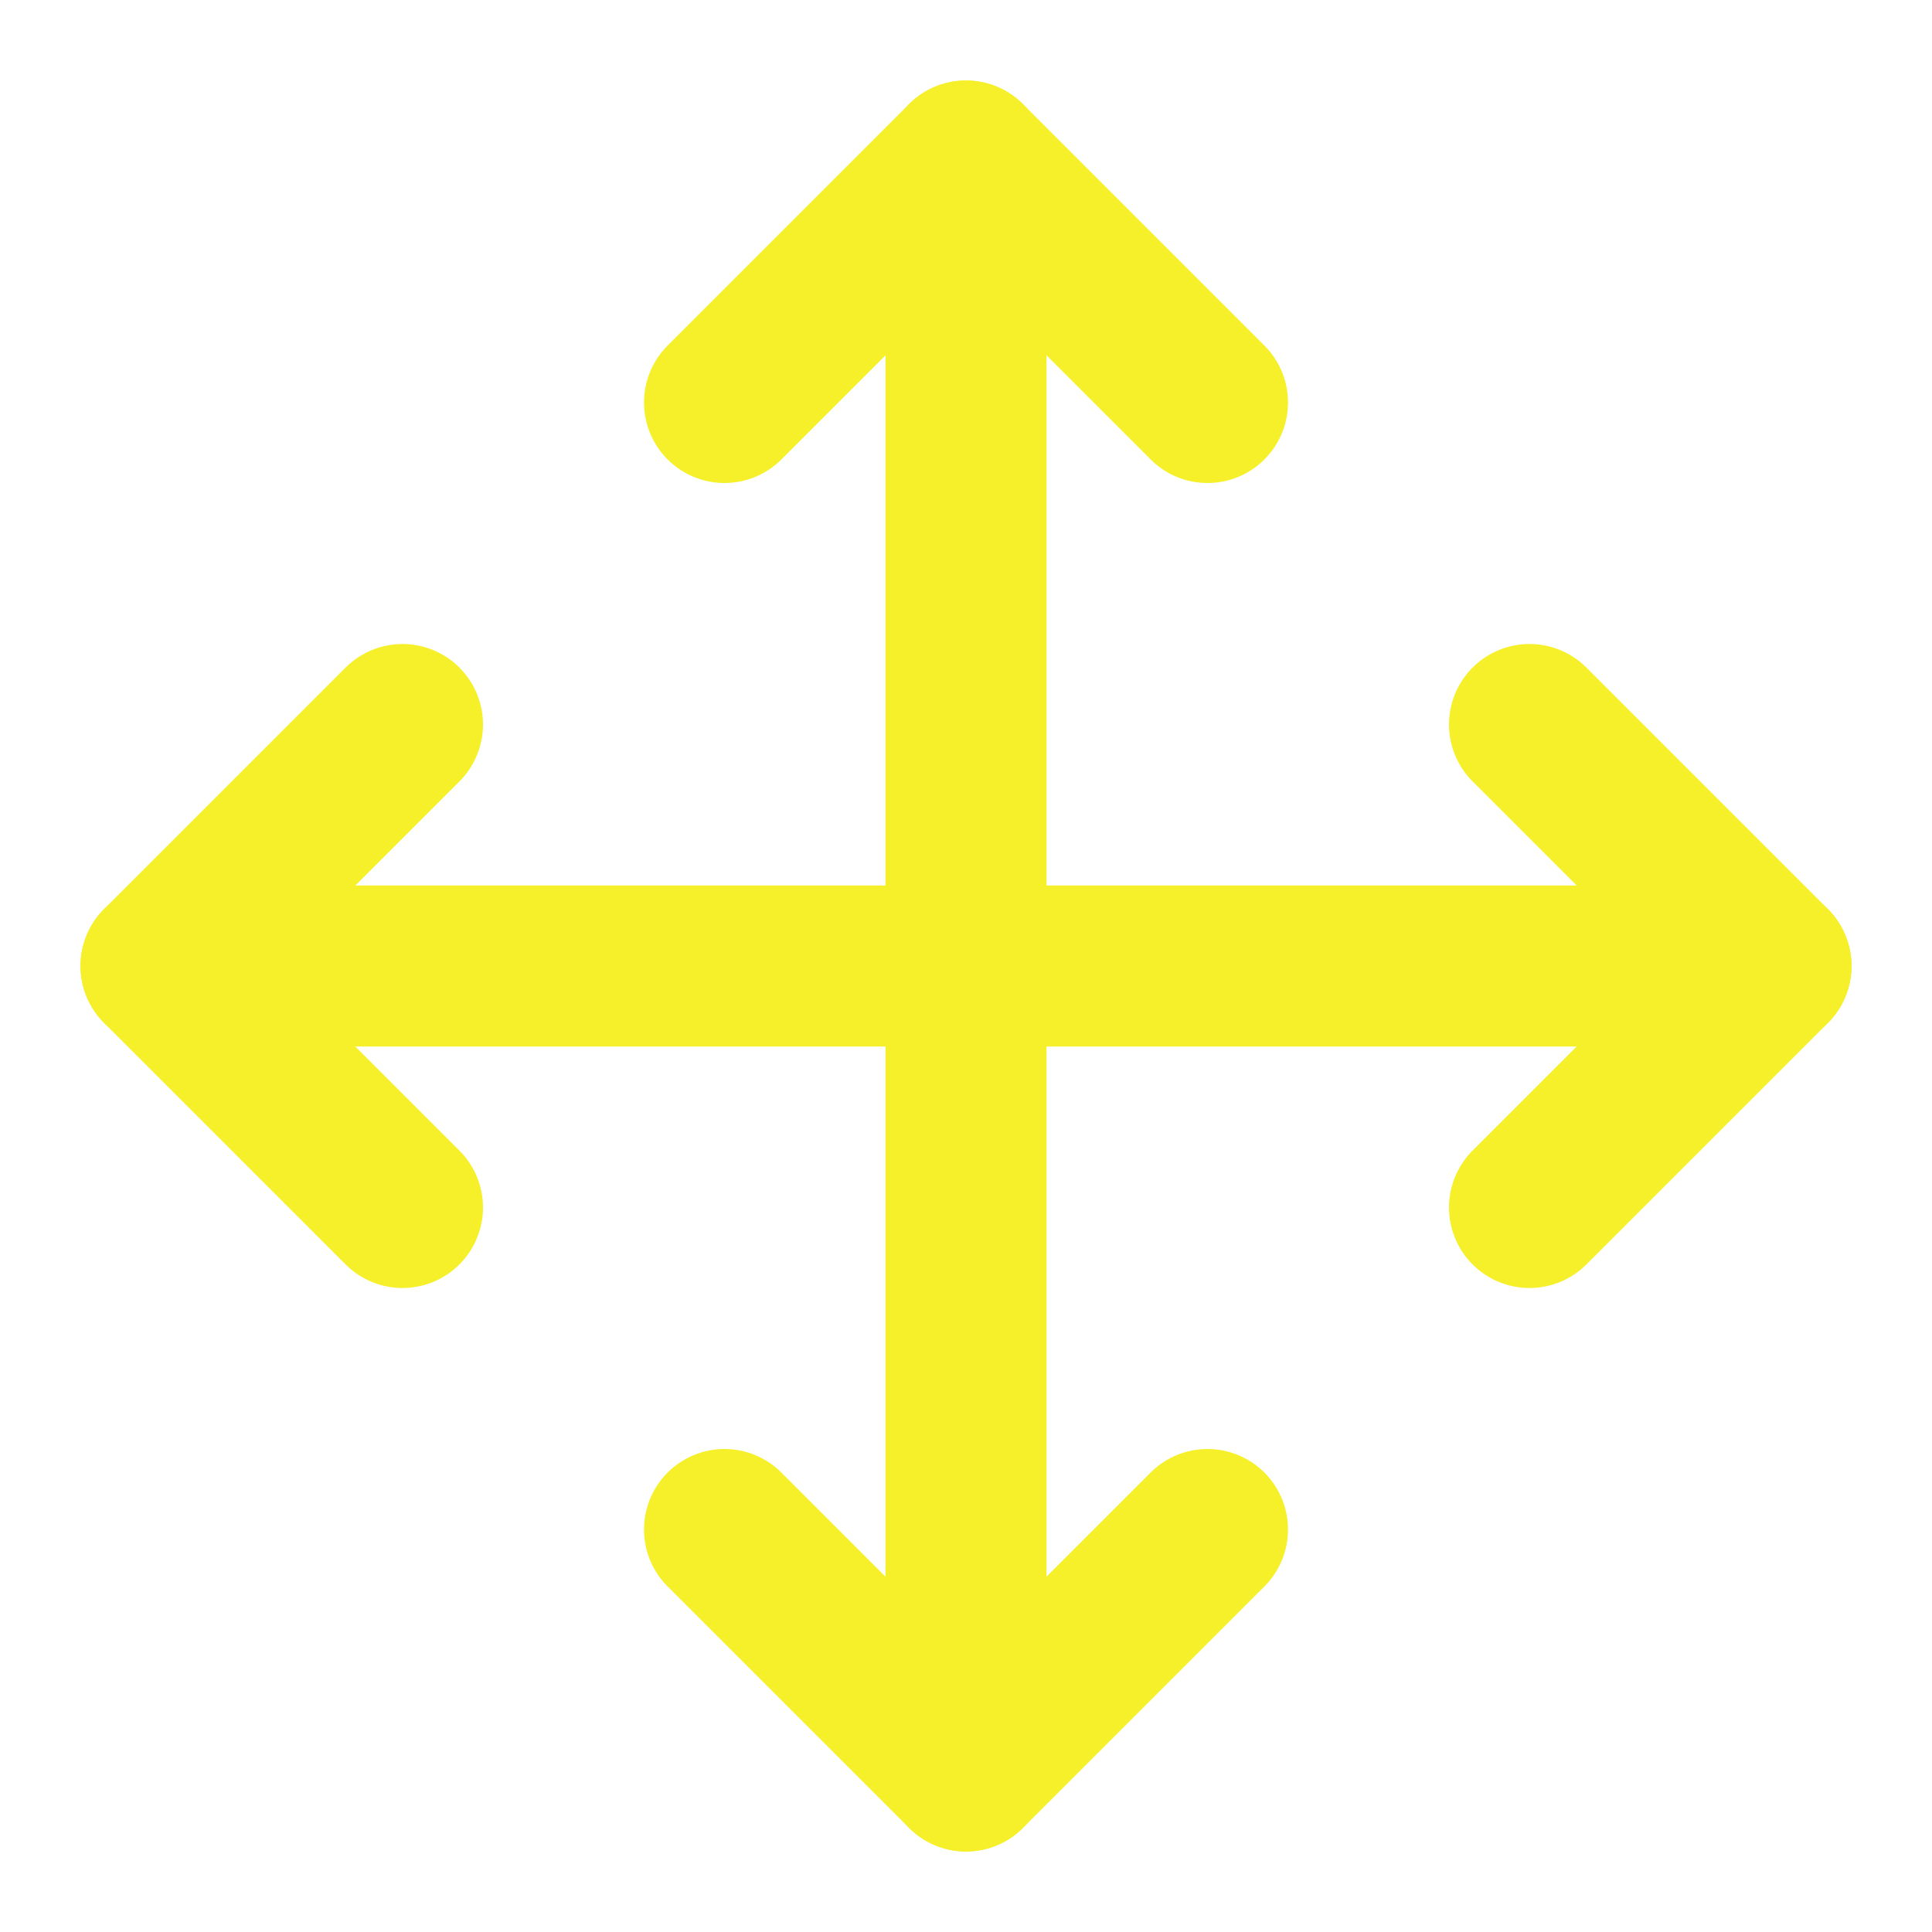 <svg xmlns="http://www.w3.org/2000/svg" width="64" height="64" viewBox="0 0 24 24" fill="none" stroke="#f6f02a" stroke-width="2" stroke-linecap="round" stroke-linejoin="round" class="lucide lucide-move-icon lucide-move"><path d="M12 2v20"></path><path d="m15 19-3 3-3-3"></path><path d="m19 9 3 3-3 3"></path><path d="M2 12h20"></path><path d="m5 9-3 3 3 3"></path><path d="m9 5 3-3 3 3"></path></svg>